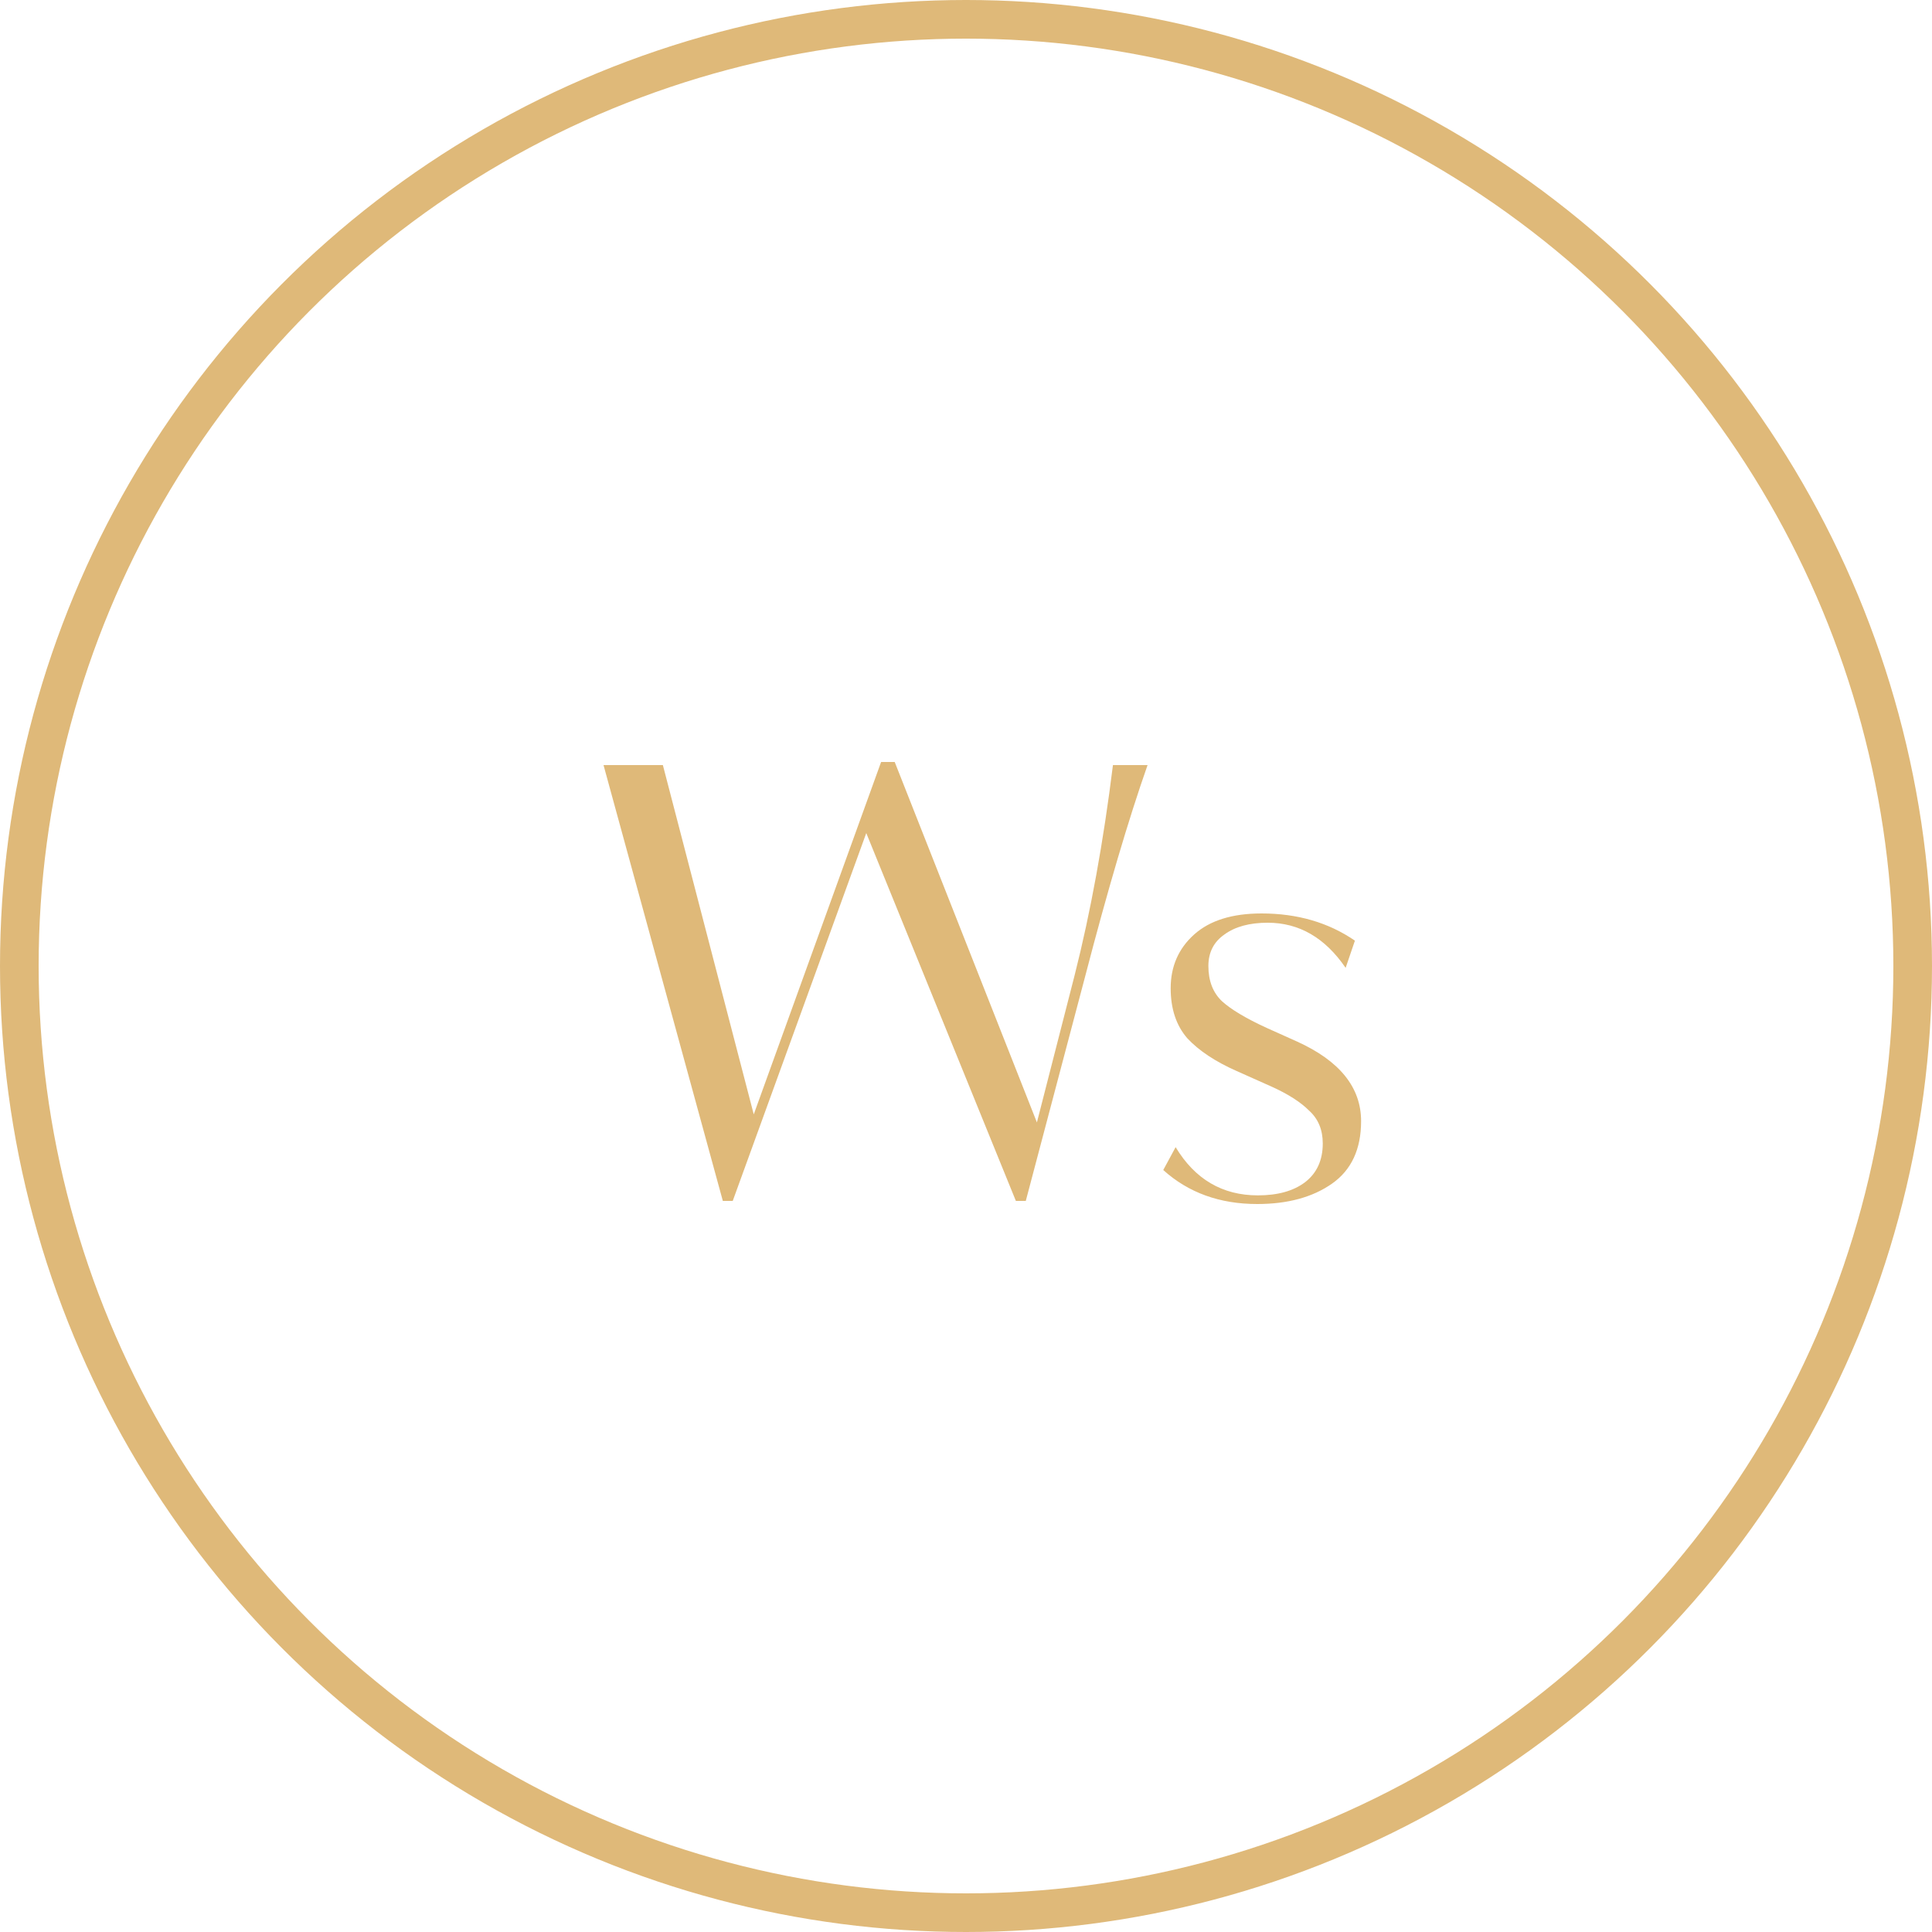 <?xml version="1.0" encoding="UTF-8"?> <svg xmlns="http://www.w3.org/2000/svg" width="50" height="50" viewBox="0 0 50 50" fill="none"><circle cx="25" cy="25" r="24.5" stroke="#DFB979"></circle><path d="M23.155 19.72L26.835 29.048L27.811 25.24C28.227 23.597 28.557 21.784 28.803 19.8H29.699C29.208 21.197 28.669 23.021 28.083 25.272L26.547 31.08H26.291L22.419 21.56L18.963 31.08H18.707L15.619 19.8H17.155L19.507 28.84L22.803 19.72H23.155ZM34.825 25.048C34.292 24.269 33.62 23.88 32.809 23.88C32.34 23.88 31.966 23.981 31.689 24.184C31.412 24.376 31.273 24.648 31.273 25C31.273 25.384 31.39 25.688 31.625 25.912C31.86 26.125 32.244 26.355 32.777 26.6L33.561 26.952C34.67 27.453 35.225 28.141 35.225 29.016C35.225 29.741 34.974 30.28 34.473 30.632C33.972 30.984 33.326 31.16 32.537 31.16C31.566 31.16 30.756 30.867 30.105 30.28L30.425 29.688C30.926 30.52 31.636 30.936 32.553 30.936C33.065 30.936 33.47 30.824 33.769 30.6C34.078 30.365 34.233 30.029 34.233 29.592C34.233 29.24 34.116 28.957 33.881 28.744C33.657 28.52 33.332 28.312 32.905 28.12L32.009 27.72C31.454 27.475 31.028 27.192 30.729 26.872C30.441 26.541 30.297 26.109 30.297 25.576C30.297 25.011 30.5 24.547 30.905 24.184C31.31 23.821 31.892 23.64 32.649 23.64C33.577 23.64 34.382 23.875 35.065 24.344L34.825 25.048Z" fill="#DFB979"></path></svg> 